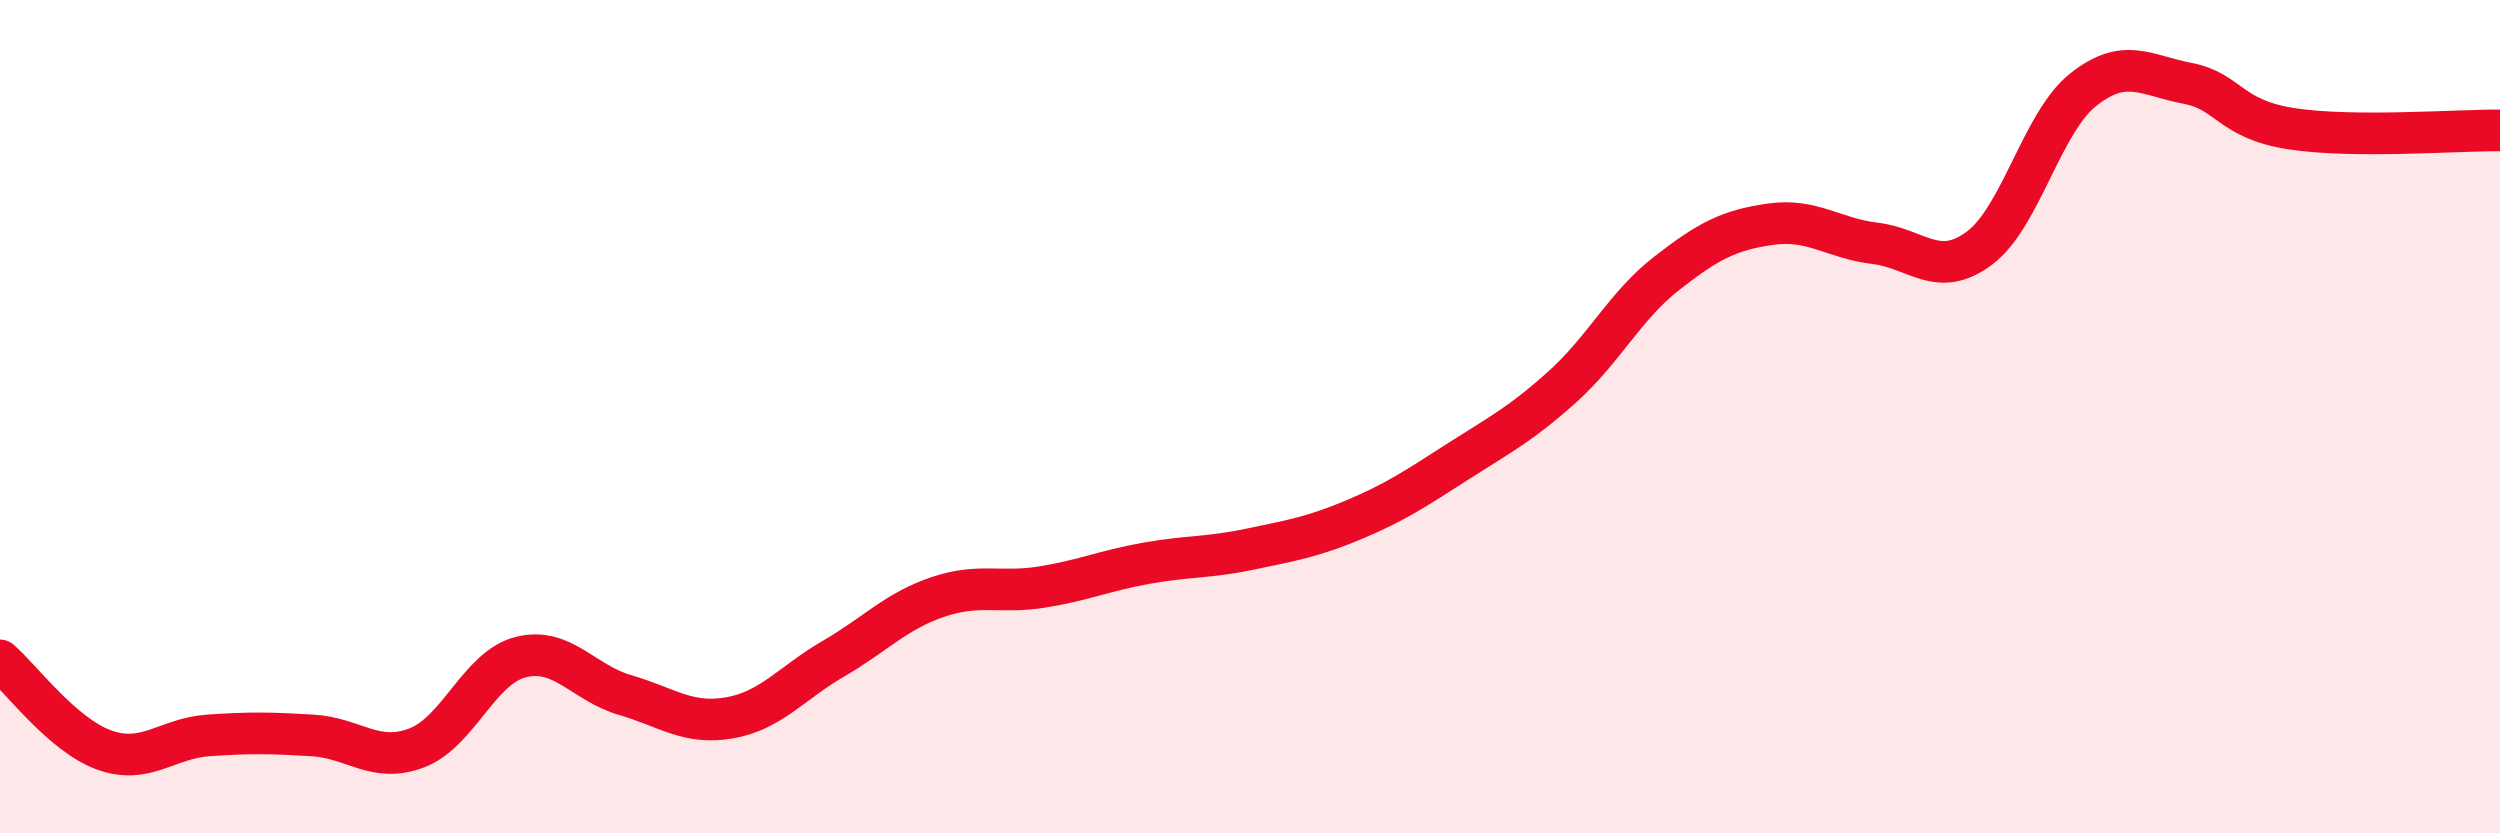 
    <svg width="60" height="20" viewBox="0 0 60 20" xmlns="http://www.w3.org/2000/svg">
      <path
        d="M 0,15.85 C 0.5,16.28 1.5,17.64 2.5,18 C 3.5,18.36 4,17.72 5,17.65 C 6,17.58 6.5,17.59 7.5,17.65 C 8.5,17.71 9,18.33 10,17.95 C 11,17.57 11.5,16.02 12.5,15.77 C 13.5,15.52 14,16.39 15,16.68 C 16,16.97 16.5,17.4 17.5,17.23 C 18.5,17.06 19,16.39 20,15.81 C 21,15.23 21.5,14.67 22.5,14.33 C 23.5,13.99 24,14.25 25,14.09 C 26,13.93 26.5,13.7 27.5,13.52 C 28.5,13.34 29,13.39 30,13.18 C 31,12.97 31.5,12.89 32.5,12.47 C 33.5,12.05 34,11.71 35,11.07 C 36,10.43 36.5,10.18 37.5,9.28 C 38.5,8.38 39,7.34 40,6.56 C 41,5.78 41.5,5.52 42.5,5.38 C 43.5,5.24 44,5.72 45,5.84 C 46,5.96 46.5,6.7 47.5,5.96 C 48.5,5.22 49,2.94 50,2.15 C 51,1.36 51.5,1.81 52.5,2 C 53.5,2.19 53.5,2.86 55,3.09 C 56.5,3.32 59,3.12 60,3.13L60 20L0 20Z"
        fill="#EB0A25"
        opacity="0.1"
        stroke-linecap="round"
        stroke-linejoin="round"
      />
      <path
        d="M 0,15.85 C 0.5,16.28 1.5,17.64 2.5,18 C 3.5,18.36 4,17.72 5,17.65 C 6,17.58 6.5,17.59 7.5,17.65 C 8.5,17.71 9,18.33 10,17.95 C 11,17.57 11.5,16.02 12.5,15.77 C 13.5,15.52 14,16.39 15,16.68 C 16,16.97 16.5,17.4 17.5,17.23 C 18.5,17.06 19,16.39 20,15.81 C 21,15.23 21.5,14.67 22.5,14.33 C 23.5,13.99 24,14.25 25,14.09 C 26,13.93 26.5,13.7 27.5,13.52 C 28.5,13.34 29,13.39 30,13.18 C 31,12.97 31.5,12.89 32.5,12.47 C 33.5,12.05 34,11.71 35,11.07 C 36,10.43 36.5,10.18 37.5,9.28 C 38.5,8.38 39,7.34 40,6.56 C 41,5.78 41.5,5.52 42.5,5.38 C 43.5,5.24 44,5.72 45,5.84 C 46,5.96 46.5,6.7 47.5,5.96 C 48.5,5.22 49,2.94 50,2.15 C 51,1.36 51.5,1.81 52.5,2 C 53.5,2.19 53.5,2.86 55,3.09 C 56.5,3.32 59,3.12 60,3.13"
        stroke="#EB0A25"
        stroke-width="1"
        fill="none"
        stroke-linecap="round"
        stroke-linejoin="round"
      />
    </svg>
  